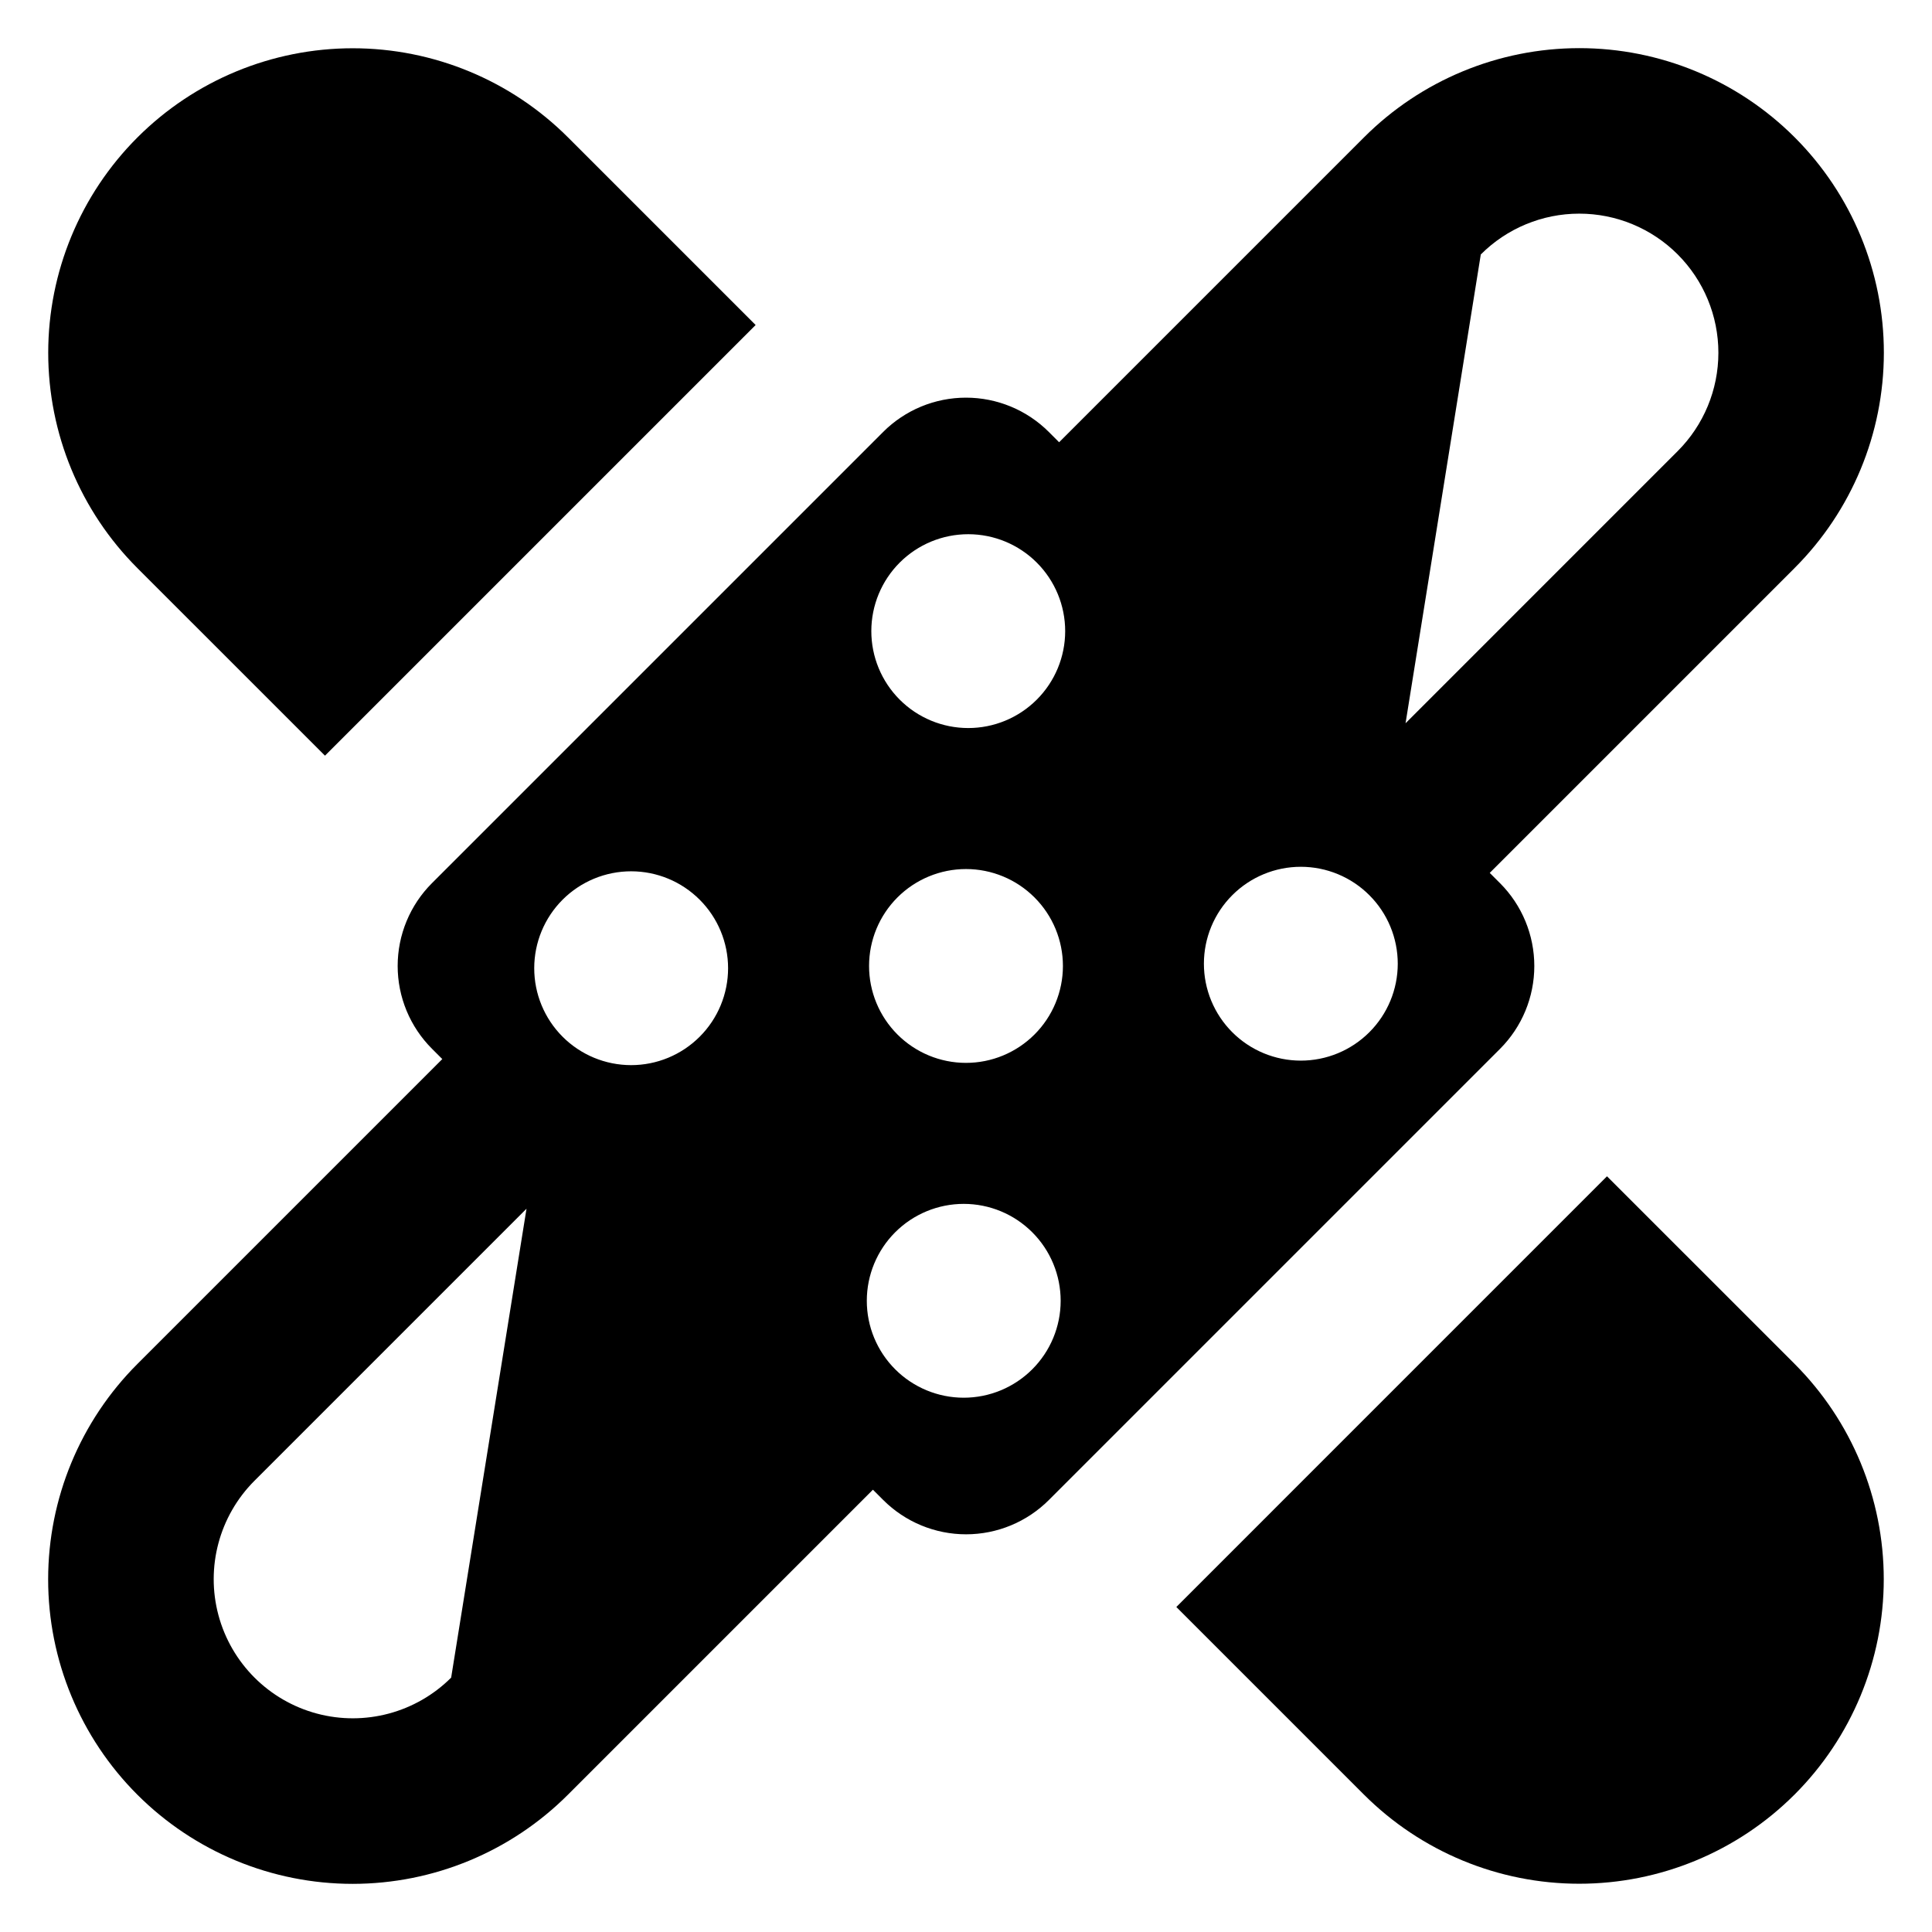 <?xml version="1.0" encoding="UTF-8"?>
<!-- Uploaded to: SVG Repo, www.svgrepo.com, Generator: SVG Repo Mixer Tools -->
<svg fill="#000000" width="800px" height="800px" version="1.1" viewBox="144 144 512 512" xmlns="http://www.w3.org/2000/svg">
 <g>
  <path d="m569.87 455.73-114.13 114.14 49.703 49.703c15.137 15.133 35.664 23.637 57.066 23.637 21.406 0 41.934-8.504 57.066-23.637h0.004c15.133-15.137 23.637-35.664 23.637-57.07 0-21.402-8.504-41.93-23.637-57.066z"/>
  <path d="m230.12 344.26 114.13-114.13-49.703-49.703c-15.133-15.133-35.66-23.637-57.066-23.637-21.402 0-41.93 8.504-57.066 23.637-15.137 15.137-23.637 35.664-23.637 57.066 0 21.406 8.5 41.934 23.637 57.066z"/>
  <path d="m541.52 378.05-2.723-2.723 80.766-80.766v-0.004c15.152-15.129 23.672-35.66 23.68-57.07 0.008-21.414-8.496-41.953-23.637-57.094s-35.68-23.641-57.09-23.633c-21.414 0.008-41.945 8.523-57.074 23.676l-80.766 80.766-2.723-2.723c-5.824-5.824-13.723-9.094-21.957-9.094-8.238 0-16.137 3.269-21.957 9.094l-119.55 119.55c-5.828 5.82-9.105 13.719-9.105 21.957s3.277 16.137 9.105 21.957l2.723 2.723-80.789 80.789c-15.145 15.129-23.66 35.66-23.664 57.07-0.008 21.41 8.496 41.941 23.633 57.082 15.141 15.141 35.676 23.641 57.086 23.637 21.41-0.008 41.938-8.52 57.07-23.668l80.785-80.789 2.723 2.723c5.824 5.824 13.723 9.098 21.957 9.098 8.238 0 16.137-3.273 21.957-9.098l119.55-119.55c5.82-5.824 9.086-13.723 9.086-21.953 0-8.234-3.266-16.133-9.086-21.957zm-277.96 210.54c-9.32 9.301-22.891 12.93-35.605 9.52-12.719-3.414-22.648-13.344-26.062-26.062-3.41-12.715 0.219-26.285 9.52-35.605l72.117-72.117zm65.848-169.83c-4.82 4.812-11.355 7.516-18.164 7.512-6.812-0.004-13.344-2.715-18.156-7.535-4.816-4.82-7.516-11.352-7.512-18.164s2.715-13.344 7.531-18.156c4.82-4.816 11.355-7.516 18.168-7.512 6.812 0.004 13.34 2.715 18.156 7.535 4.816 4.816 7.523 11.352 7.519 18.164s-2.719 13.344-7.543 18.156zm88.137 88.137c-4.82 4.812-11.355 7.516-18.164 7.512-6.812-0.004-13.344-2.715-18.156-7.535-4.816-4.82-7.516-11.352-7.512-18.164s2.715-13.344 7.531-18.156c4.82-4.812 11.355-7.516 18.168-7.512s13.344 2.715 18.156 7.535c4.816 4.816 7.523 11.352 7.519 18.164s-2.719 13.344-7.543 18.156zm0.598-88.734c-4.82 4.812-11.355 7.516-18.164 7.512-6.812-0.004-13.344-2.715-18.156-7.535-4.816-4.82-7.516-11.355-7.512-18.164 0.004-6.812 2.715-13.344 7.531-18.156 4.82-4.812 11.355-7.516 18.168-7.512 6.812 0.004 13.34 2.715 18.156 7.535 4.816 4.816 7.523 11.352 7.519 18.164s-2.719 13.344-7.543 18.156zm0.598-88.734c-4.82 4.812-11.355 7.516-18.164 7.512-6.812-0.004-13.344-2.715-18.156-7.535-4.816-4.82-7.516-11.355-7.512-18.164 0.004-6.812 2.715-13.344 7.531-18.156 4.82-4.816 11.355-7.516 18.168-7.512s13.344 2.715 18.156 7.531c4.816 4.82 7.523 11.355 7.519 18.168s-2.719 13.344-7.543 18.156zm88.137 88.137c-4.82 4.812-11.352 7.516-18.164 7.512-6.812-0.004-13.344-2.715-18.156-7.535-4.816-4.82-7.516-11.352-7.512-18.164s2.715-13.344 7.535-18.156c4.816-4.816 11.352-7.516 18.164-7.512s13.344 2.715 18.156 7.535c4.816 4.816 7.523 11.352 7.519 18.164s-2.719 13.344-7.543 18.156zm29.547-206.13h0.004c6.91-6.922 16.293-10.816 26.078-10.816 9.781-0.004 19.168 3.879 26.086 10.797s10.801 16.305 10.797 26.086c-0.004 9.785-3.894 19.168-10.816 26.078l-72.09 72.094z"/>
 </g>
</svg>
